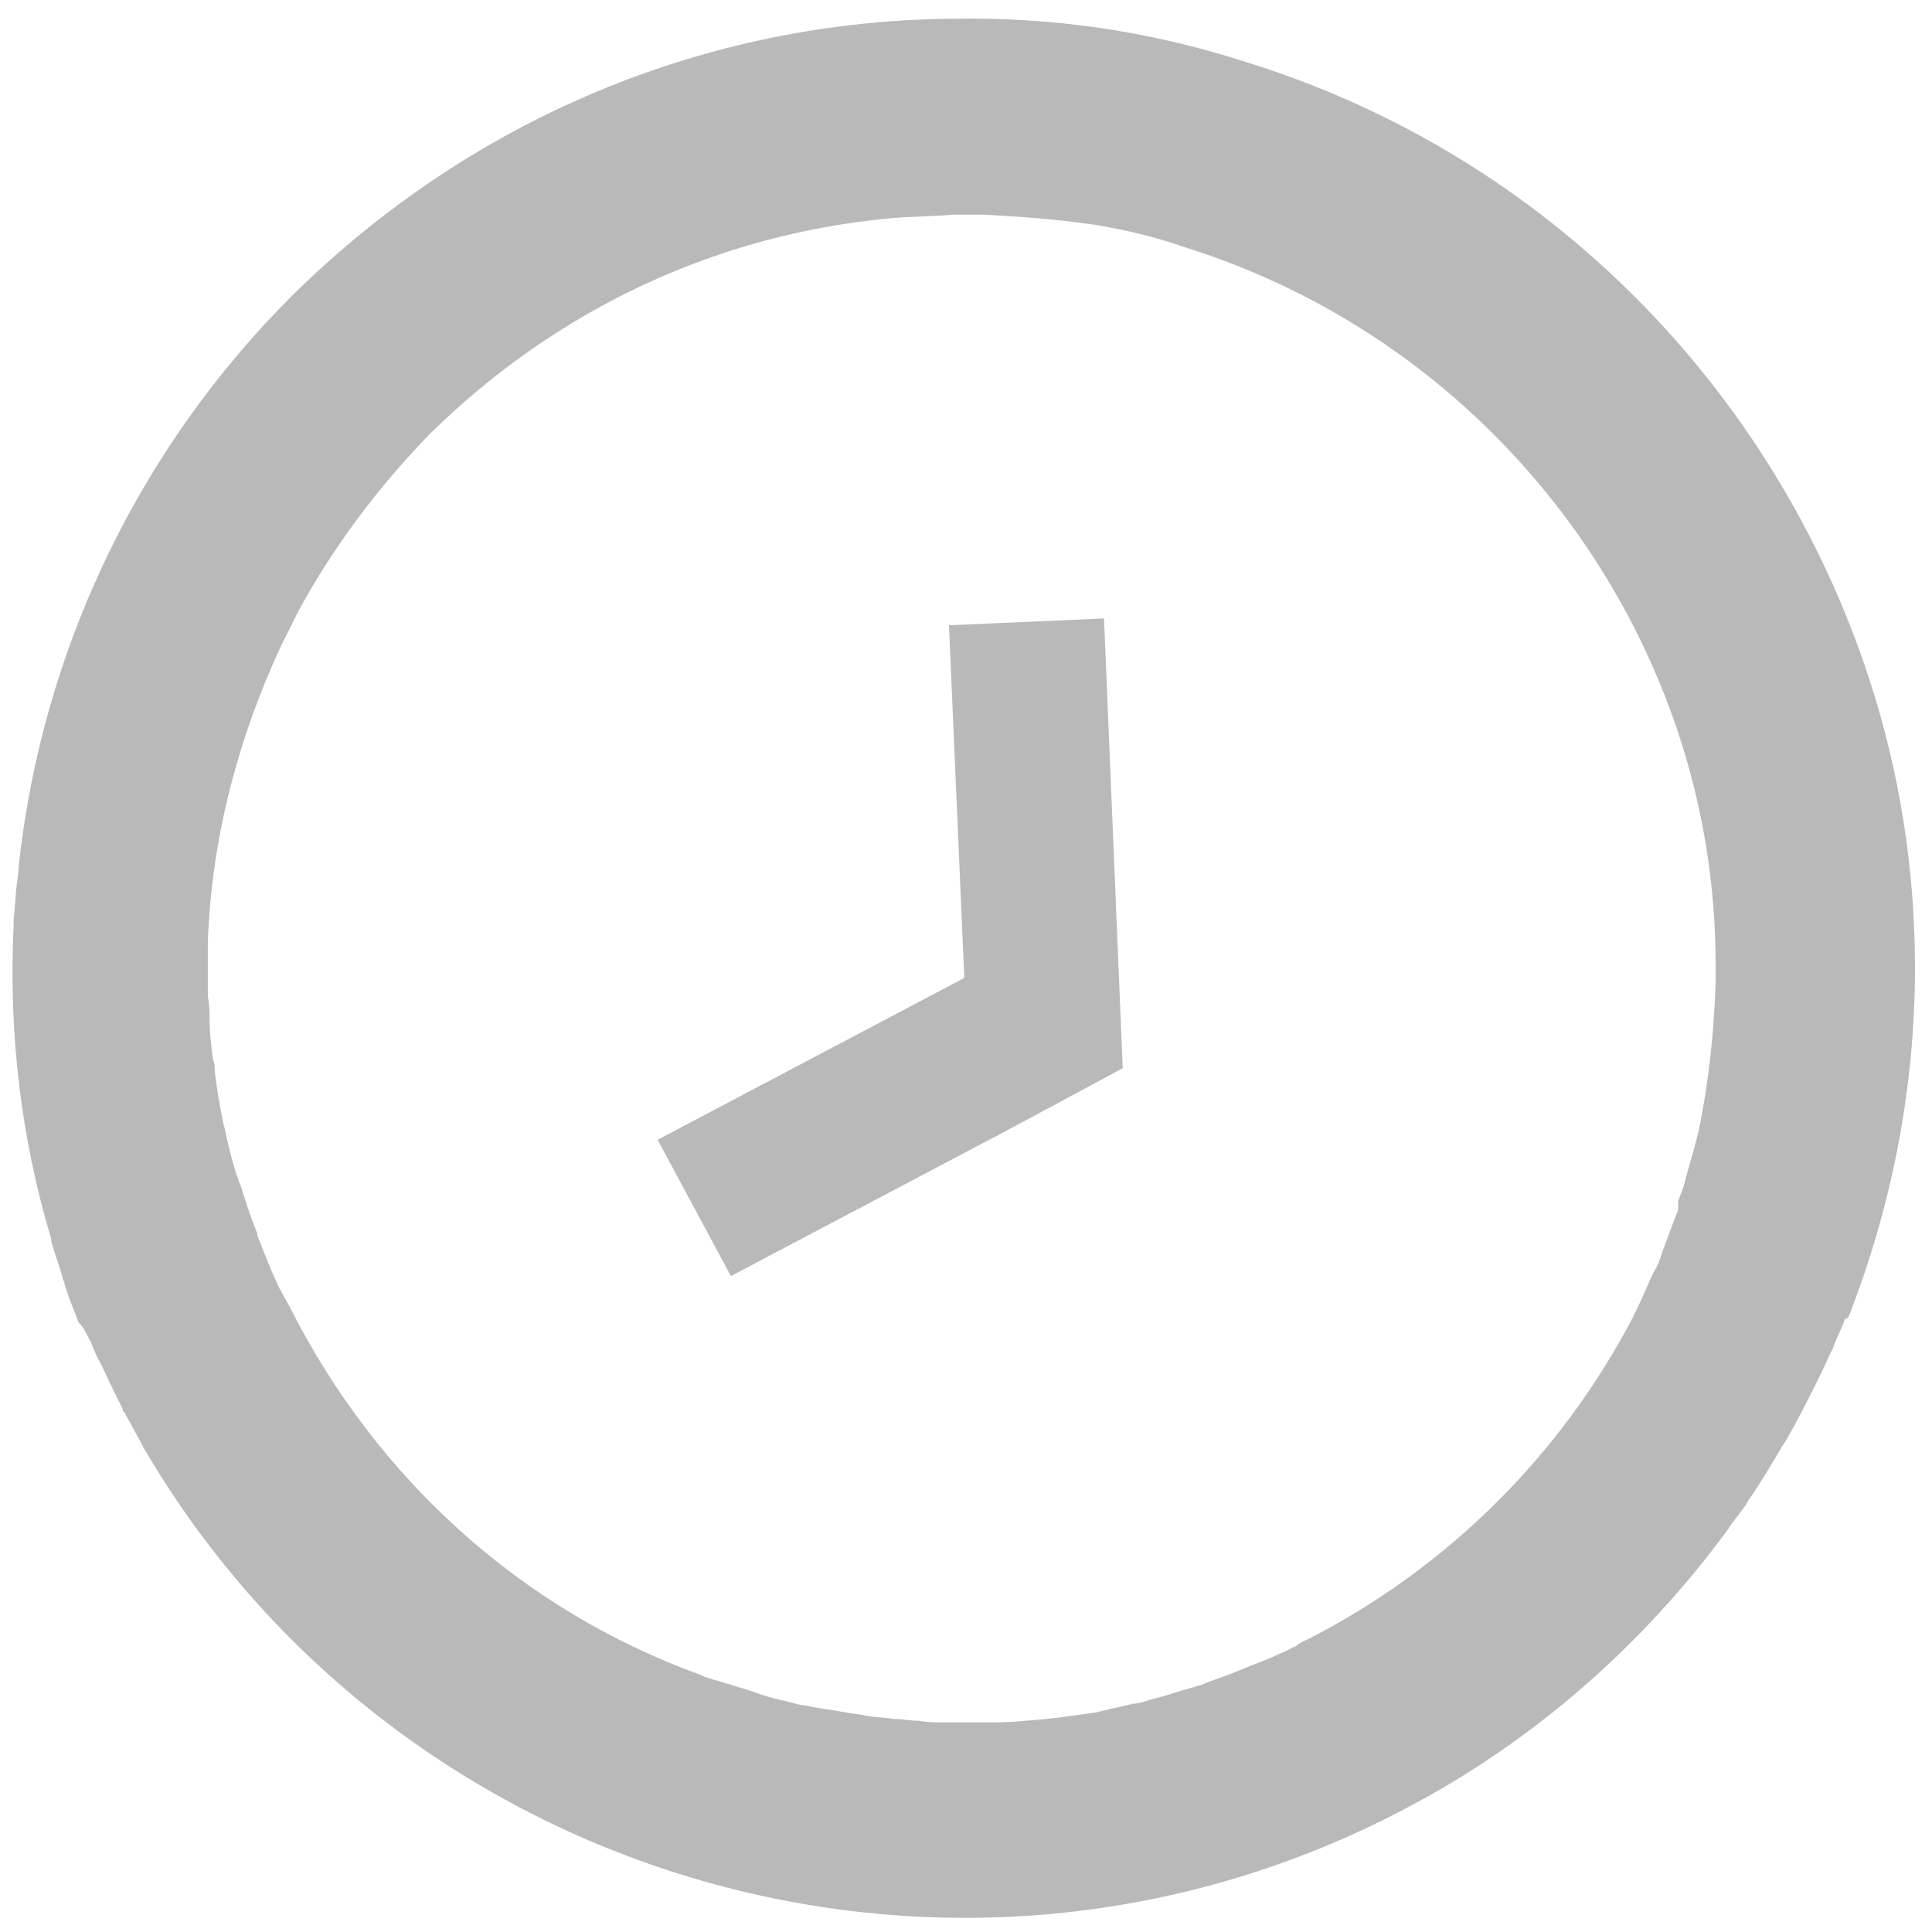 <?xml version="1.0" encoding="utf-8"?>
<!-- Generator: Adobe Illustrator 27.9.2, SVG Export Plug-In . SVG Version: 6.00 Build 0)  -->
<svg version="1.1" id="圖層_1" xmlns="http://www.w3.org/2000/svg" xmlns:xlink="http://www.w3.org/1999/xlink" x="0px" y="0px"
	 viewBox="0 0 113.4 113.4" style="enable-background:new 0 0 113.4 113.4;" xml:space="preserve">
<style type="text/css">
	.st0{fill:#B9B9B9;}
</style>
<polygon class="st0" points="59.2,66.3 65.9,62.7 64.8,36.3 55.7,36.7 56.6,57.4 38.6,66.9 42.9,74.9 59.2,66.3 "/>
<path class="st0" d="M108.5,77.3C108.5,77.3,108.5,77.3,108.5,77.3c2.5-6.4,3.9-13.3,3.9-20.5c0-5.8-0.9-11.5-2.7-17h0
	C104.2,23,90.9,9.1,73,3.6C67.4,1.8,61.7,1,56,1.1l0,0C41.4,1.2,27.6,7,17.1,17.4C8.2,26.3,2.9,37.6,1.3,49.2c0,0.3-0.1,0.5-0.1,0.8
	c-0.1,0.6-0.1,1.2-0.2,1.8c-0.1,0.7-0.1,1.4-0.2,2.1c0,0.1,0,0.2,0,0.4c-0.3,6.2,0.4,12.4,2.2,18.4c0,0,0,0.1,0,0.1
	c0.2,0.8,0.5,1.5,0.7,2.3c0.1,0.2,0.1,0.4,0.2,0.6c0.2,0.7,0.5,1.3,0.7,1.9C5,78,5.1,78.4,5.3,78.7c0.2,0.5,0.4,1,0.7,1.5
	c0.4,0.9,0.8,1.7,1.2,2.5c0,0.1,0,0.1,0.1,0.2c0.4,0.7,0.7,1.3,1.1,2c0,0.1,0.1,0.2,0.1,0.2c15,25.5,47.7,35,74.1,21
	c7.4-3.9,13.8-9.5,18.8-16.3c0.1-0.1,0.1-0.2,0.2-0.3c0.3-0.4,0.6-0.8,0.9-1.2l0.1-0.2c0.7-1,1.3-2,2-3.2l0.2-0.3
	c0.7-1.2,1.3-2.4,1.9-3.6c0.3-0.6,0.6-1.3,0.9-1.9c0.2-0.6,0.5-1.1,0.7-1.7C108.4,77.4,108.4,77.4,108.5,77.3z M52.4,12.8L52.4,12.8
	c1.2-0.1,2.4-0.1,3.6-0.2c0.5,0,1,0,1.4,0c0.1,0,0.3,0,0.4,0c1.7,0.1,3.3,0.2,5,0.4l1.5,0.2c1.8,0.3,3.5,0.7,5.2,1.3
	c13.8,4.3,24.4,15,28.9,28.2c0,0,0,0,0,0c1.5,4.4,2.3,9.1,2.3,13.9l0,1.1c-0.1,2.9-0.4,5.8-1,8.7c0,0,0,0,0,0
	c-0.2,0.8-0.4,1.5-0.6,2.2c-0.1,0.4-0.2,0.7-0.3,1.1c-0.1,0.3-0.2,0.5-0.3,0.8L98.5,71c-0.1,0.3-0.2,0.5-0.3,0.8
	c-0.2,0.5-0.4,1.1-0.6,1.6c0,0.1-0.1,0.2-0.1,0.3c-0.1,0.3-0.2,0.6-0.4,0.9c-0.4,0.8-0.7,1.6-1.1,2.4c-0.1,0.1-0.1,0.3-0.2,0.4
	c-4.2,8-10.8,14.6-19,18.8c-0.2,0.1-0.5,0.2-0.7,0.4c-0.8,0.4-1.7,0.8-2.5,1.1c-0.3,0.1-0.7,0.3-1,0.4c-0.7,0.3-1.4,0.5-2.1,0.8
	c-0.7,0.2-1.4,0.4-2,0.6c-0.4,0.1-0.7,0.2-1.1,0.3c-0.3,0.1-0.6,0.2-0.9,0.2c-0.4,0.1-0.8,0.2-1.3,0.3c-0.3,0.1-0.5,0.1-0.8,0.2
	c-1.4,0.2-2.7,0.4-4.2,0.5c-0.9,0.1-1.7,0.1-2.6,0.1l-0.4,0c-0.4,0-0.9,0-1.3,0l-0.5,0c-0.5,0-1,0-1.5-0.1c-0.5,0-0.9-0.1-1.4-0.1
	c-0.6-0.1-1.2-0.1-1.7-0.2c-0.4-0.1-0.8-0.1-1.2-0.2c-0.6-0.1-1.3-0.2-1.9-0.3c-0.3-0.1-0.7-0.1-1-0.2c-0.7-0.2-1.4-0.3-2.2-0.6
	l-0.6-0.2c-0.9-0.3-1.7-0.5-2.6-0.8l-0.2-0.1C30.6,94.5,22.1,86.8,17,76.7l-0.5-0.9c0-0.1-0.1-0.1-0.1-0.2c-0.5-1-0.9-2.1-1.3-3.1
	c0,0,0-0.1,0-0.1c-0.4-1-0.7-1.9-1-2.9C14,69.4,14,69.2,13.9,69c-0.3-0.9-0.5-1.8-0.7-2.7c0-0.1-0.1-0.3-0.1-0.4
	c-0.2-1-0.4-2.1-0.5-3.1c0-0.2,0-0.4-0.1-0.6c-0.1-0.8-0.2-1.6-0.2-2.4c0-0.4,0-0.8-0.1-1.3c0-0.5,0-1,0-1.5c0-0.6,0-1.1,0-1.7
	c0,0,0,0,0,0c0.2-5.9,1.7-11.8,4.3-17.4l1-2l0,0c2-3.7,4.6-7.2,7.7-10.4C32.7,18.1,42.2,13.7,52.4,12.8z"/>
</svg>
